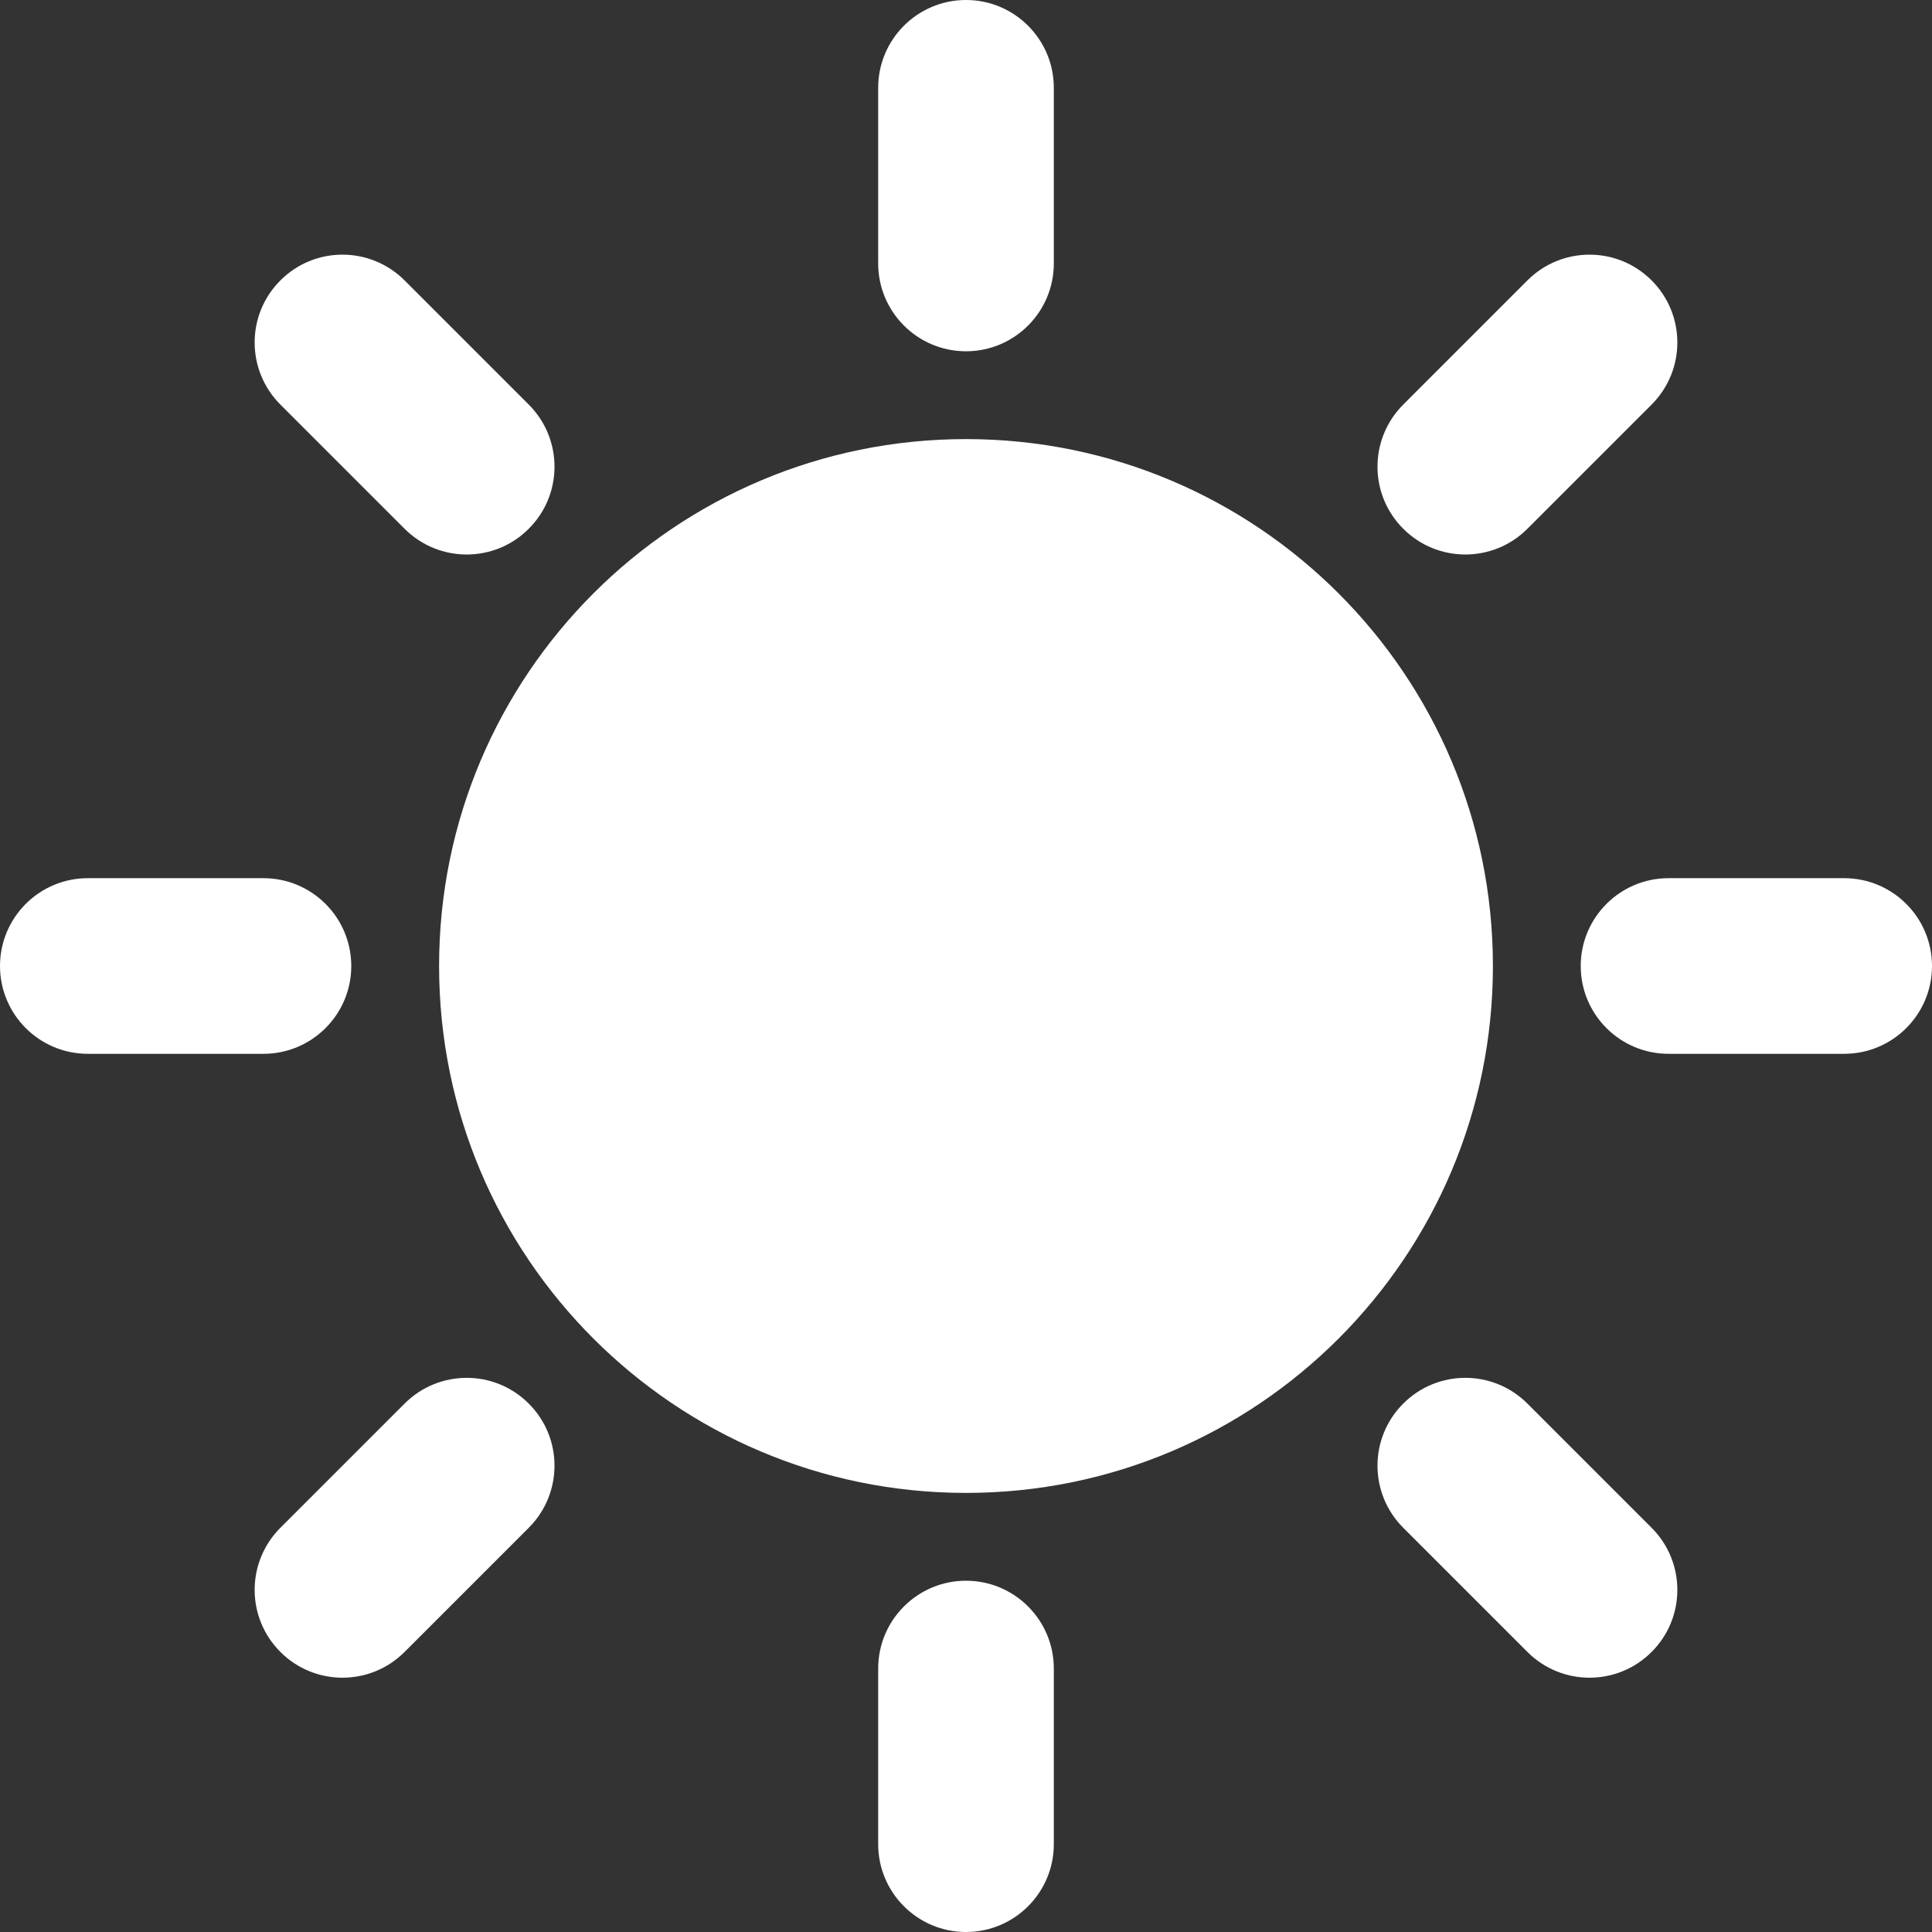 <svg width="22" height="22" viewBox="0 0 22 22" fill="none" xmlns="http://www.w3.org/2000/svg">
<rect x="0" y="0" width="22" height="22" fill="#333333" stroke="none"/>
<path d="M12 1C12 0.448 11.552 0 11 0C10.448 0 10 0.448 10 1V3C10 3.552 10.448 4 11 4C11.552 4 12 3.552 12 3V1Z" fill="white"/>
<path d="M12 19C12 18.448 11.552 18 11 18C10.448 18 10 18.448 10 19V21C10 21.552 10.448 22 11 22C11.552 22 12 21.552 12 21V19Z" fill="white"/>
<path d="M0 11C0 10.448 0.448 10 1 10H3C3.552 10 4 10.448 4 11C4 11.552 3.552 12 3 12H1C0.448 12 0 11.552 0 11Z" fill="white"/>
<path d="M4.607 3.193C4.216 2.802 3.583 2.802 3.193 3.193C2.802 3.583 2.802 4.216 3.193 4.607L4.607 6.021C4.998 6.412 5.631 6.412 6.021 6.021C6.412 5.631 6.412 4.998 6.021 4.607L4.607 3.193Z" fill="white"/>
<path d="M18.807 3.193C19.198 3.583 19.198 4.216 18.807 4.607L17.393 6.021C17.003 6.412 16.369 6.412 15.979 6.021C15.588 5.631 15.588 4.998 15.979 4.607L17.393 3.193C17.784 2.802 18.417 2.802 18.807 3.193Z" fill="white"/>
<path d="M6.021 17.397C6.412 17.006 6.412 16.373 6.021 15.983C5.631 15.592 4.998 15.592 4.607 15.983L3.193 17.397C2.802 17.788 2.802 18.421 3.193 18.811C3.583 19.202 4.216 19.202 4.607 18.811L6.021 17.397Z" fill="white"/>
<path d="M15.979 15.983C16.369 15.592 17.003 15.592 17.393 15.983L18.807 17.397C19.198 17.788 19.198 18.421 18.807 18.811C18.417 19.202 17.784 19.202 17.393 18.811L15.979 17.397C15.588 17.006 15.588 16.373 15.979 15.983Z" fill="white"/>
<path d="M19 10C18.448 10 18 10.448 18 11C18 11.552 18.448 12 19 12H21C21.552 12 22 11.552 22 11C22 10.448 21.552 10 21 10H19Z" fill="white"/>
<path d="M11 5C7.686 5 5 7.686 5 11C5 14.314 7.686 17 11 17C14.314 17 17 14.314 17 11C17 7.686 14.314 5 11 5Z" fill="white"/>
</svg>
